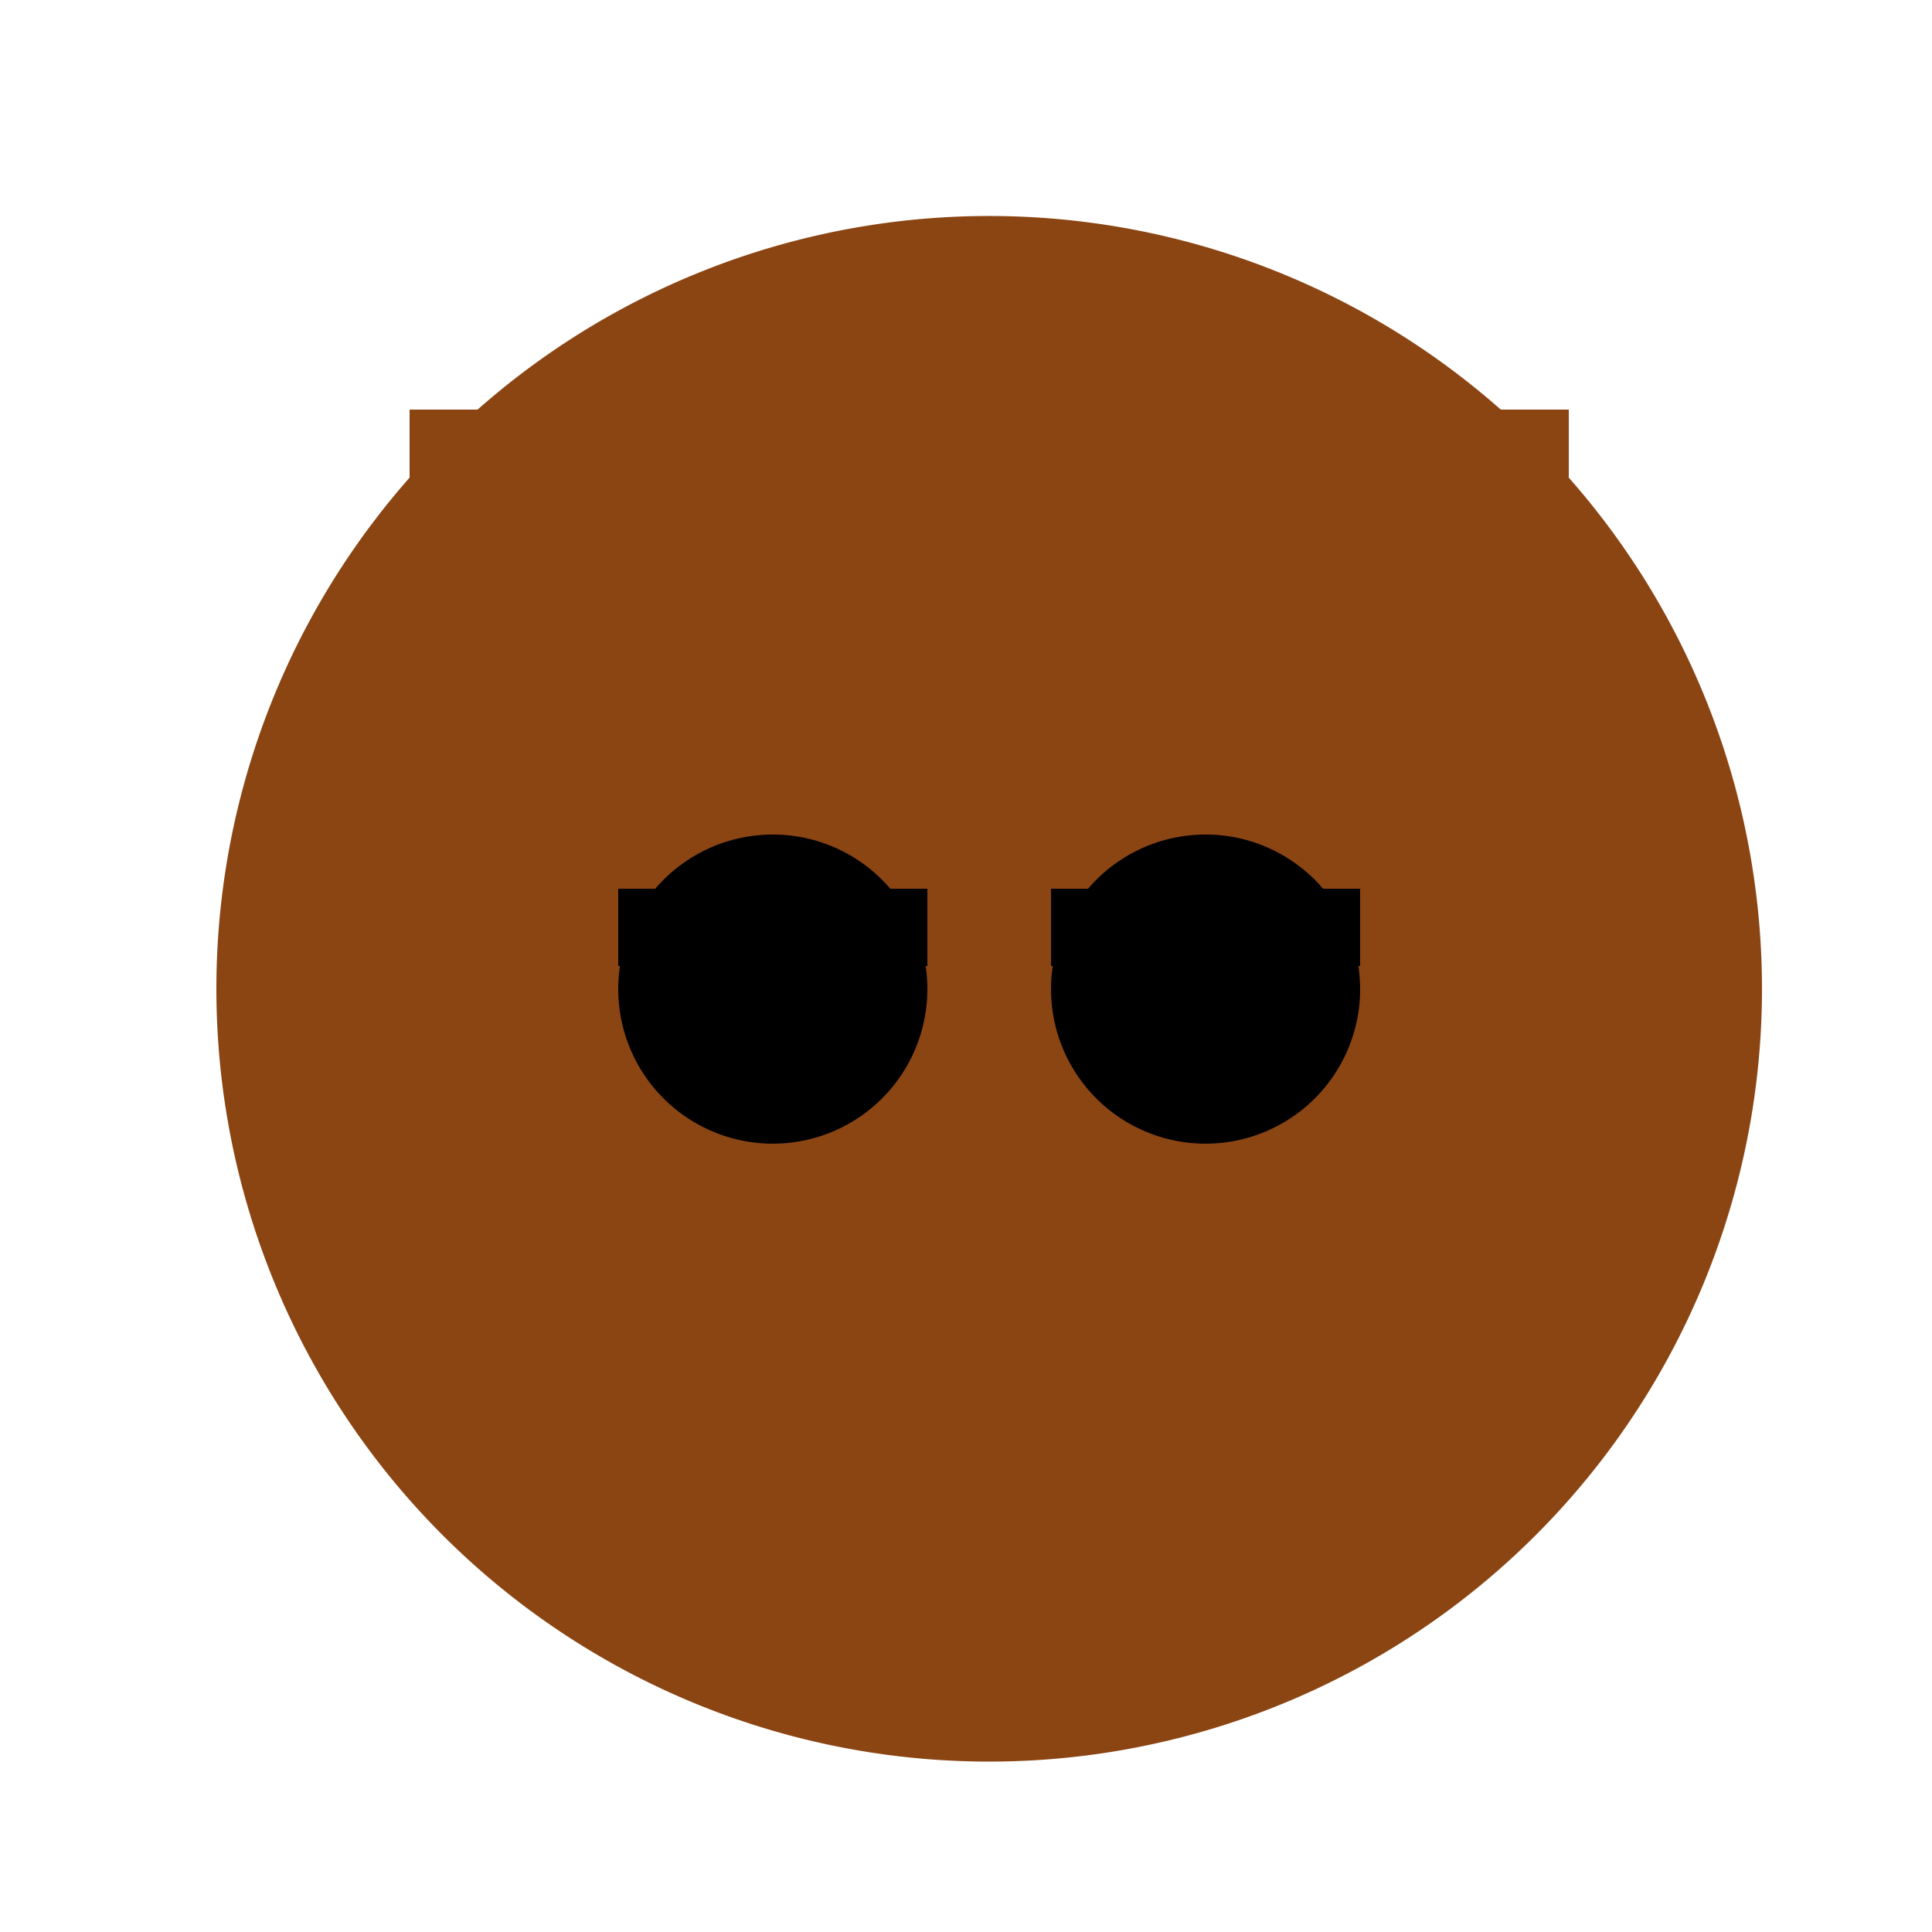 <!--

Generated by DrawGPT.
Free, open source, AI generated images in SVG, PNG, and HTML Canvas format.
https://drawgpt.ai

Created: 2023-09-27T00:53:56.162Z
Link: https://drawgpt.ai/prompt/76663/

-->
<svg xmlns="http://www.w3.org/2000/svg" xmlns:xlink="http://www.w3.org/1999/xlink" width="500" height="500"><defs/><g><path fill="#8B4513" stroke="none" paint-order="stroke fill markers" d=" M 456 256 A 200 200 0 1 1 456 255.8"/><path fill="#8B4513" stroke="none" paint-order="stroke fill markers" d=" M 406 256 A 150 150 0 1 1 406 255.85"/><path fill="#8B4513" stroke="none" paint-order="stroke fill markers" d=" M 106 256 L 106 106 L 206 106 Z"/><path fill="#8B4513" stroke="none" paint-order="stroke fill markers" d=" M 406 256 L 406 106 L 306 106 Z"/><path fill="#000" stroke="none" paint-order="stroke fill markers" d=" M 240 256 A 40 40 0 1 1 240 255.96"/><path fill="#000" stroke="none" paint-order="stroke fill markers" d=" M 352 256 A 40 40 0 1 1 352 255.96"/><path fill="none" stroke="none"/><rect fill="#000" stroke="none" x="160" y="230" width="80" height="20"/><rect fill="#000" stroke="none" x="272" y="230" width="80" height="20"/></g></svg>
